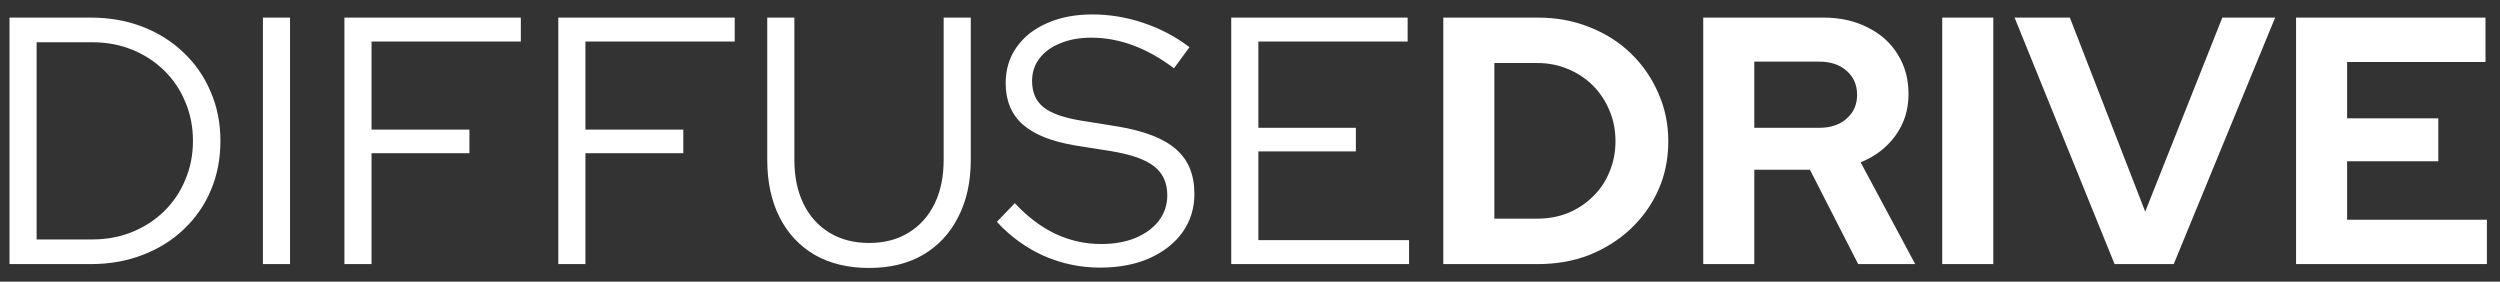 <svg xmlns="http://www.w3.org/2000/svg" width="142" height="16" viewBox="0 0 142 16" fill="none"><rect x="0" y="0" width="142" height="16" fill="#333333" stroke="none"/><path d="M2.08 13.6H5.24C6.053 13.6 6.807 13.46 7.5 13.18C8.193 12.9 8.8 12.507 9.32 12C9.84 11.493 10.24 10.9 10.52 10.22C10.813 9.54 10.96 8.8 10.96 8C10.96 7.2 10.813 6.46 10.52 5.78C10.24 5.1 9.84 4.507 9.32 4C8.8 3.493 8.193 3.1 7.5 2.82C6.807 2.54 6.053 2.4 5.24 2.4H2.08V13.6ZM0.54 15V1H5.16C6.227 1 7.207 1.173 8.1 1.52C8.993 1.867 9.767 2.353 10.42 2.98C11.087 3.607 11.6 4.347 11.96 5.2C12.333 6.053 12.52 6.987 12.52 8C12.52 9.013 12.34 9.947 11.98 10.8C11.62 11.653 11.107 12.393 10.44 13.02C9.787 13.647 9.007 14.133 8.1 14.48C7.207 14.827 6.227 15 5.16 15H0.54ZM14.934 15V1H16.474V15H14.934ZM19.563 15V1H29.583V2.36H21.103V7.36H26.663V8.7H21.103V15H19.563ZM31.712 15V1H41.732V2.36H33.252V7.36H38.812V8.7H33.252V15H31.712ZM49.36 15.22C48.174 15.22 47.147 14.973 46.28 14.48C45.414 13.973 44.747 13.26 44.28 12.34C43.814 11.42 43.58 10.333 43.58 9.08V1H45.12V9.08C45.12 10.04 45.294 10.873 45.64 11.58C45.987 12.287 46.48 12.833 47.12 13.22C47.76 13.607 48.507 13.8 49.36 13.8C50.227 13.8 50.974 13.607 51.6 13.22C52.24 12.833 52.734 12.287 53.08 11.58C53.427 10.873 53.6 10.04 53.6 9.08V1H55.14V9.08C55.14 10.333 54.9 11.42 54.42 12.34C53.954 13.26 53.287 13.973 52.42 14.48C51.567 14.973 50.547 15.22 49.36 15.22ZM62.482 15.2C61.376 15.2 60.316 14.98 59.302 14.54C58.289 14.087 57.396 13.44 56.622 12.6L57.642 11.54C58.362 12.313 59.129 12.893 59.942 13.28C60.769 13.667 61.636 13.86 62.542 13.86C63.276 13.86 63.922 13.747 64.482 13.52C65.056 13.28 65.502 12.953 65.822 12.54C66.142 12.113 66.302 11.633 66.302 11.1C66.302 10.38 66.049 9.827 65.542 9.44C65.049 9.053 64.229 8.767 63.082 8.58L61.062 8.26C59.716 8.033 58.722 7.633 58.082 7.06C57.442 6.487 57.122 5.707 57.122 4.72C57.122 3.947 57.329 3.267 57.742 2.68C58.156 2.093 58.729 1.64 59.462 1.32C60.209 0.987 61.069 0.82 62.042 0.82C63.029 0.82 63.996 0.98 64.942 1.3C65.902 1.62 66.776 2.08 67.562 2.68L66.682 3.88C65.149 2.72 63.582 2.14 61.982 2.14C61.316 2.14 60.729 2.247 60.222 2.46C59.716 2.66 59.322 2.947 59.042 3.32C58.762 3.68 58.622 4.107 58.622 4.6C58.622 5.253 58.842 5.753 59.282 6.1C59.722 6.447 60.449 6.7 61.462 6.86L63.462 7.18C64.996 7.433 66.109 7.867 66.802 8.48C67.496 9.08 67.842 9.927 67.842 11.02C67.842 11.833 67.616 12.56 67.162 13.2C66.709 13.827 66.076 14.32 65.262 14.68C64.462 15.027 63.536 15.2 62.482 15.2ZM69.934 15V1H79.954V2.36H71.475V7.26H77.014V8.6H71.475V13.64H80.034V15H69.934ZM84.879 12.42H87.319C87.945 12.42 88.525 12.313 89.059 12.1C89.605 11.873 90.079 11.56 90.479 11.16C90.892 10.76 91.205 10.293 91.419 9.76C91.645 9.227 91.759 8.647 91.759 8.02C91.759 7.393 91.645 6.813 91.419 6.28C91.192 5.733 90.879 5.26 90.479 4.86C90.079 4.46 89.605 4.147 89.059 3.92C88.525 3.693 87.945 3.58 87.319 3.58H84.879V12.42ZM81.979 15V1H87.359C88.412 1 89.385 1.18 90.279 1.54C91.172 1.887 91.952 2.38 92.619 3.02C93.285 3.66 93.805 4.407 94.179 5.26C94.565 6.113 94.759 7.033 94.759 8.02C94.759 9.02 94.572 9.94 94.199 10.78C93.825 11.62 93.299 12.36 92.619 13C91.952 13.627 91.172 14.12 90.279 14.48C89.385 14.827 88.412 15 87.359 15H81.979ZM96.744 15V1H103.584C104.531 1 105.364 1.187 106.084 1.56C106.818 1.92 107.384 2.427 107.784 3.08C108.198 3.733 108.404 4.487 108.404 5.34C108.404 6.233 108.158 7.02 107.664 7.7C107.171 8.38 106.511 8.887 105.684 9.22L108.784 15H105.544L102.804 9.64H99.644V15H96.744ZM99.644 7.26H103.324C103.978 7.26 104.498 7.087 104.884 6.74C105.284 6.393 105.484 5.94 105.484 5.38C105.484 4.82 105.284 4.367 104.884 4.02C104.498 3.673 103.978 3.5 103.324 3.5H99.644V7.26ZM110.319 15V1H113.219V15H110.319ZM120.108 15L114.428 1H117.568L121.848 12.02L126.228 1H129.228L123.468 15H120.108ZM130.416 15V1H141.176V3.52H133.316V6.72H138.496V9.16H133.316V12.48H141.256V15H130.416Z" fill="white"></path></svg>